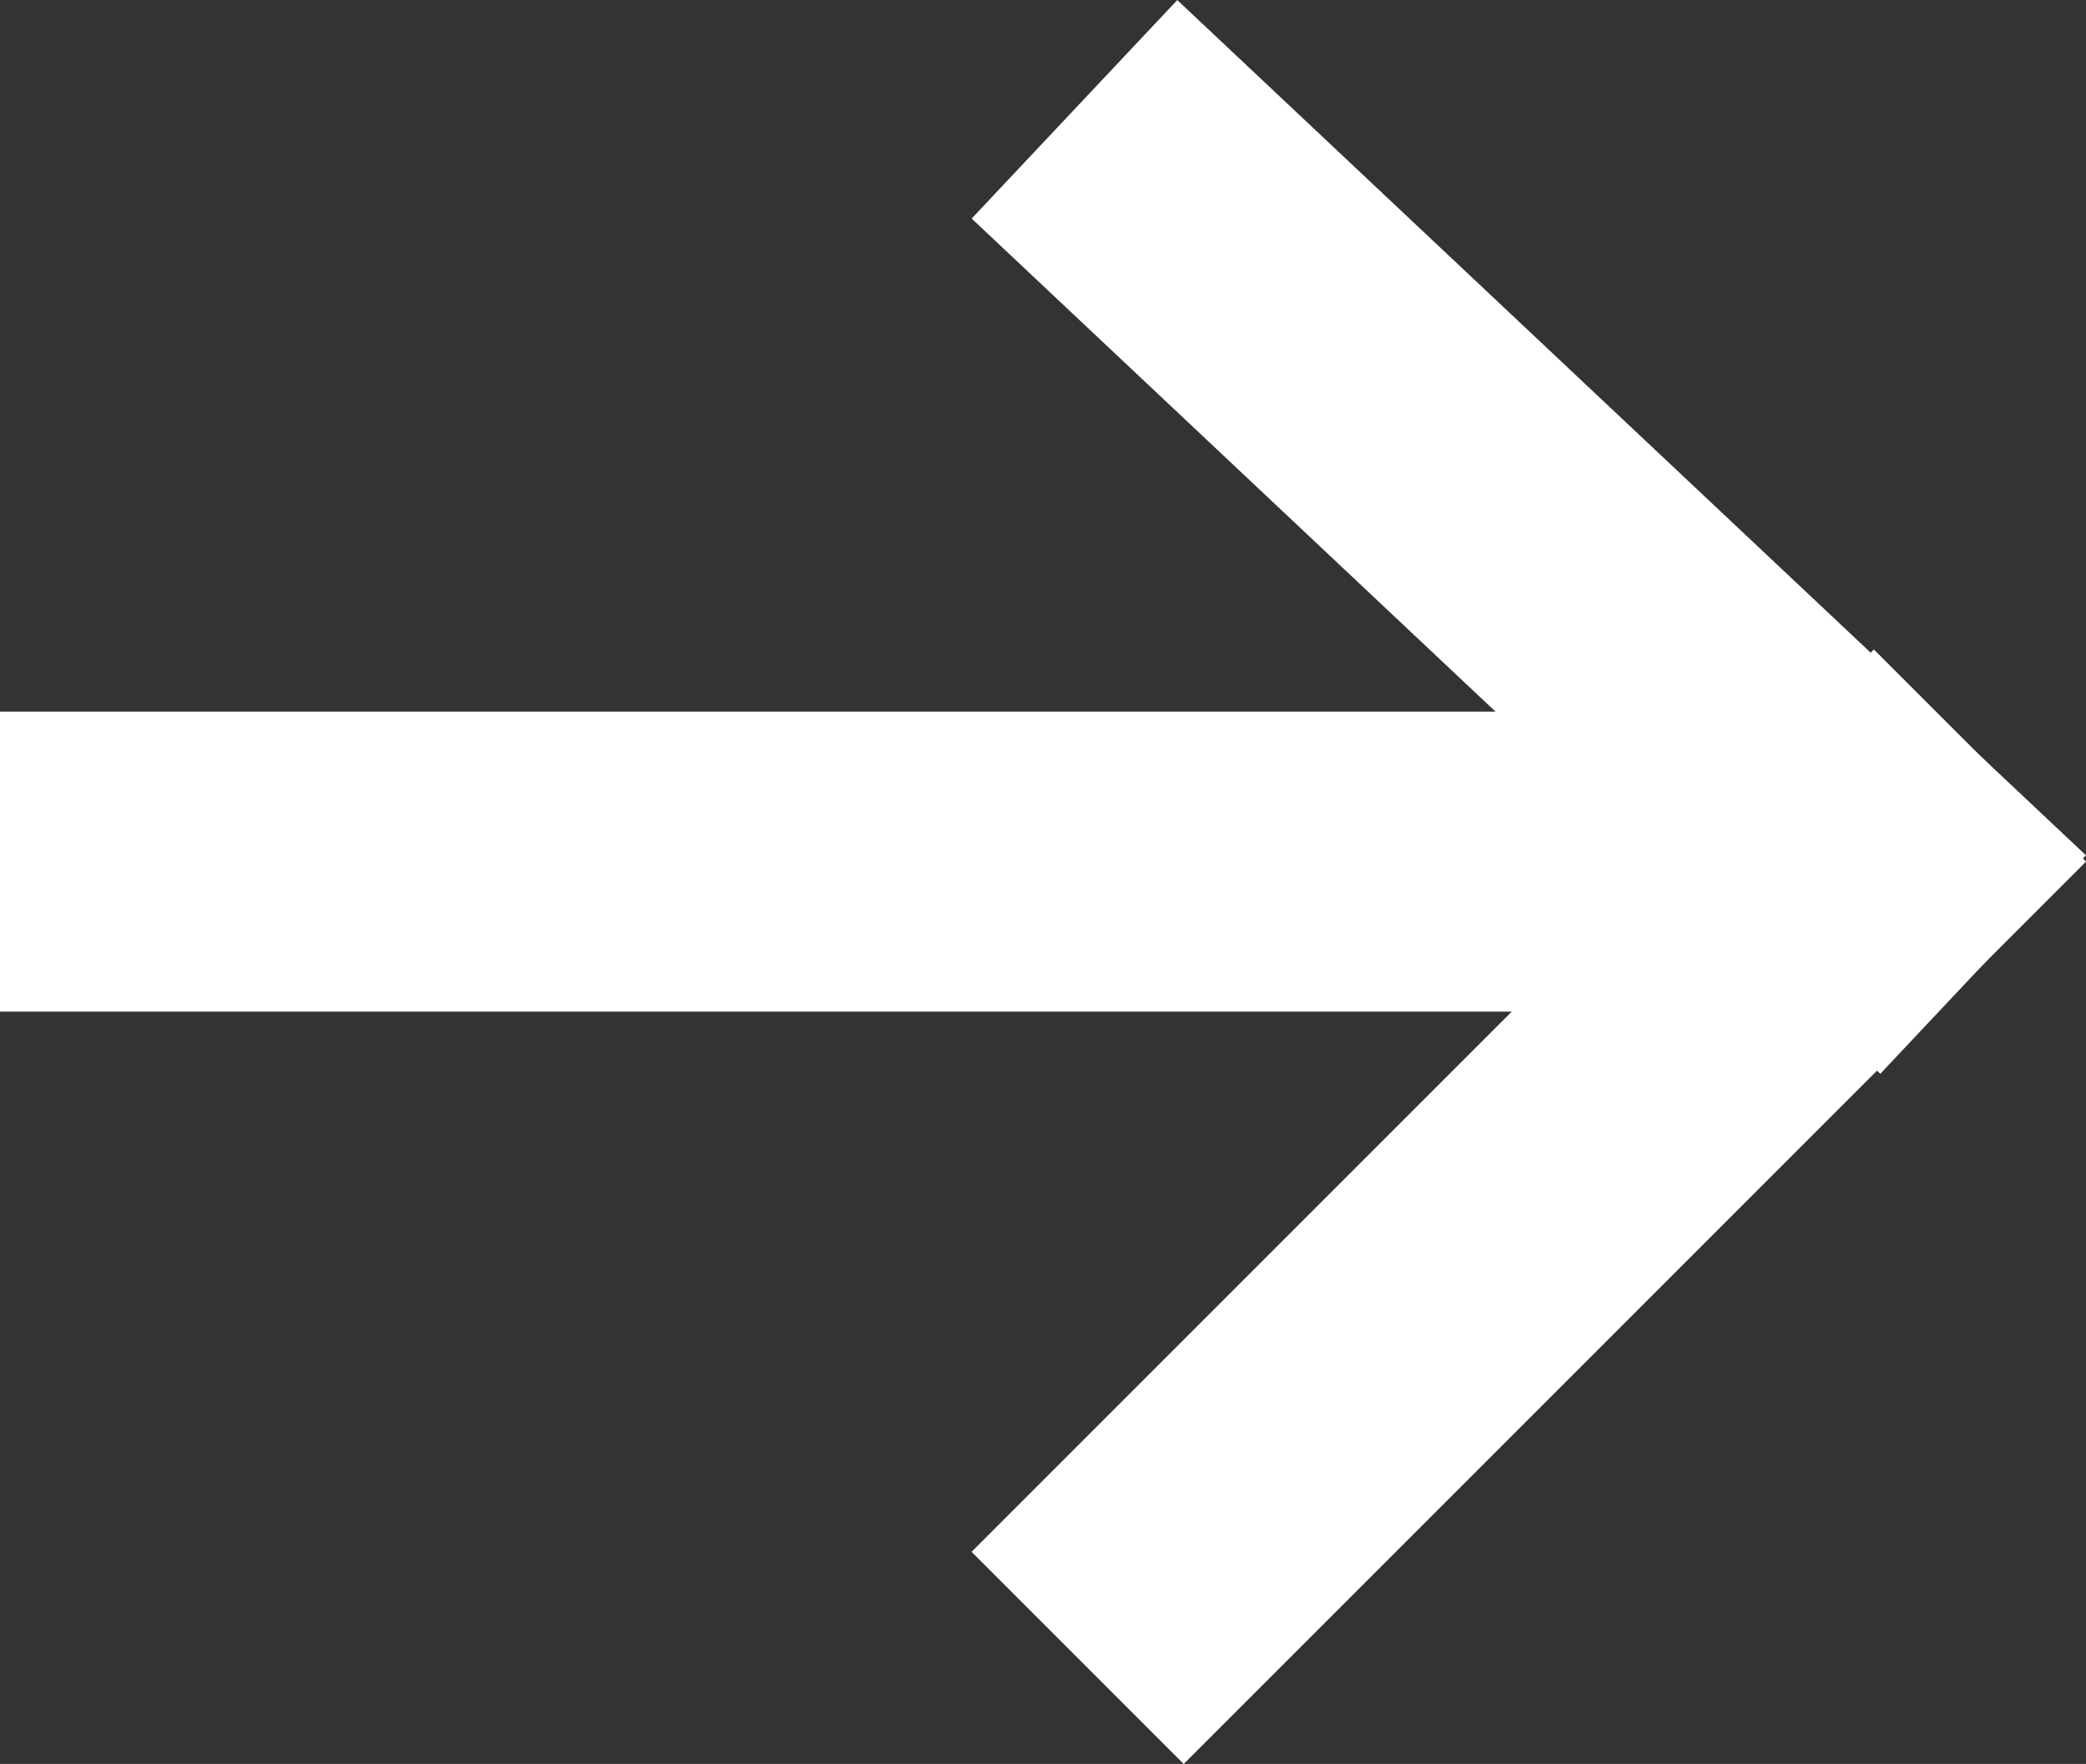 <svg xmlns="http://www.w3.org/2000/svg" width="20.858" height="17.637" viewBox="0 0 20.858 17.637"><rect x="0" y="0" width="20.858" height="17.637" fill="#333333" stroke="none"/><g id="Group_129" data-name="Group 129" transform="translate(-767.172 -2742.939)"><line id="Line_34" data-name="Line 34" x2="16.237" transform="translate(768.672 2751.554)" fill="none" stroke="#fff" stroke-linecap="square" stroke-width="3"></line><line id="Line_35" data-name="Line 35" x2="6.901" y2="6.495" transform="translate(779.008 2745.06)" fill="none" stroke="#fff" stroke-linecap="square" stroke-width="3"></line><line id="Line_36" data-name="Line 36" y1="6.901" x2="6.901" transform="translate(779.008 2751.554)" fill="none" stroke="#fff" stroke-linecap="square" stroke-width="3"></line></g></svg>